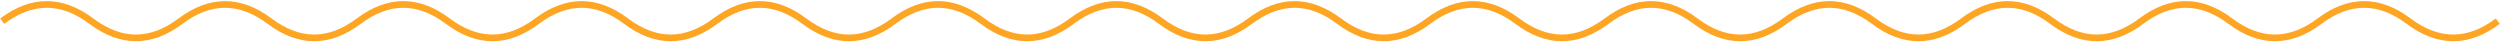 <?xml version="1.0" encoding="UTF-8"?> <svg xmlns="http://www.w3.org/2000/svg" width="1122" height="19" viewBox="0 0 1122 19" fill="none"> <path d="M1 9.5C14.333 -0.5 27.667 -0.5 41 9.5C54.333 19.5 67.667 19.5 81 9.5C94.333 -0.5 107.667 -0.5 121 9.5C134.333 19.5 147.667 19.5 161 9.5C174.333 -0.5 187.667 -0.5 201 9.5C214.333 19.5 227.667 19.5 241 9.5C254.333 -0.5 267.667 -0.5 281 9.5C294.333 19.5 307.667 19.5 321 9.5C334.333 -0.5 347.667 -0.5 361 9.5C374.333 19.5 387.667 19.5 401 9.5C414.333 -0.5 427.667 -0.5 441 9.5C454.333 19.5 467.667 19.5 481 9.5C494.333 -0.5 507.667 -0.5 521 9.5C534.333 19.5 547.667 19.5 561 9.5C574.333 -0.5 587.667 -0.5 601 9.5C614.333 19.5 627.667 19.5 641 9.5C654.333 -0.5 667.667 -0.5 681 9.5C694.333 19.5 707.667 19.5 721 9.5C734.333 -0.5 747.667 -0.5 761 9.5C774.333 19.5 787.667 19.5 801 9.5C814.333 -0.5 827.667 -0.5 841 9.5C854.333 19.5 867.667 19.5 881 9.5C894.333 -0.5 907.667 -0.5 921 9.5C934.333 19.5 947.667 19.5 961 9.5C974.333 -0.5 987.667 -0.5 1001 9.5C1014.33 19.5 1027.67 19.5 1041 9.5C1054.33 -0.5 1067.67 -0.5 1081 9.5C1094.33 19.5 1107.67 19.5 1121 9.5" stroke="#FEA623" stroke-width="3"></path> </svg> 
